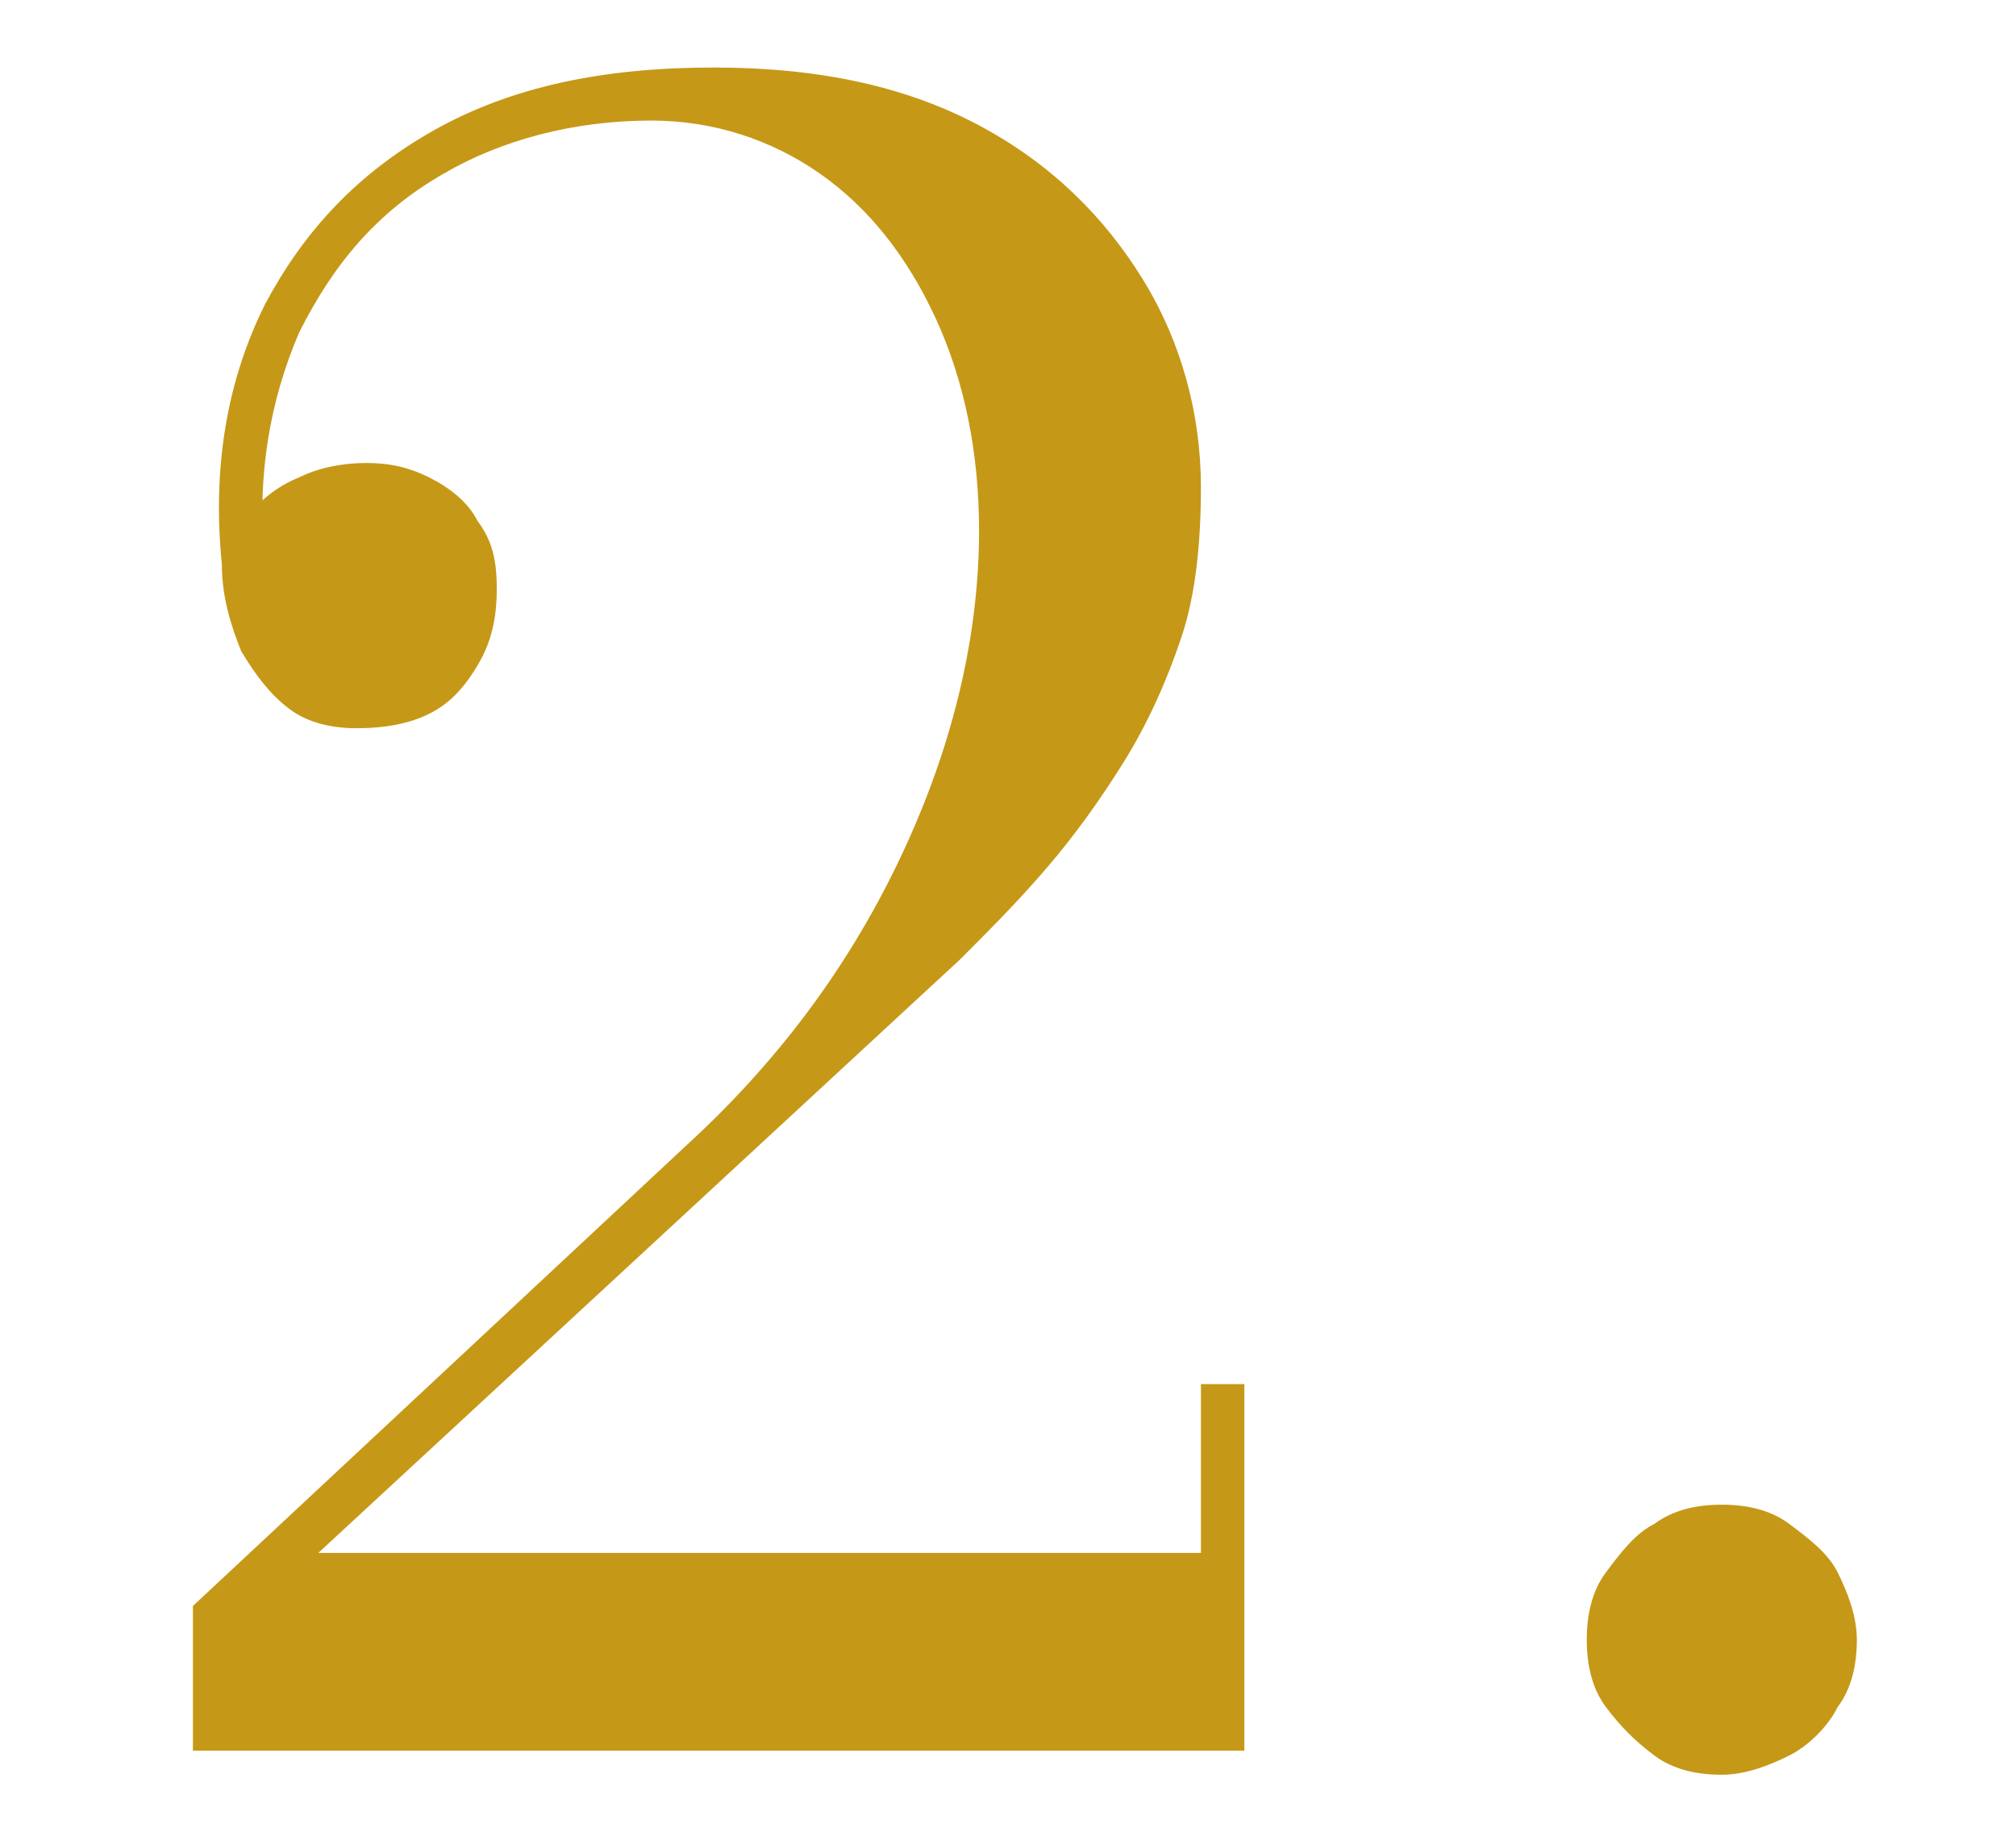 <?xml version="1.0" encoding="utf-8"?>
<!-- Generator: Adobe Illustrator 26.4.1, SVG Export Plug-In . SVG Version: 6.00 Build 0)  -->
<svg version="1.1" id="レイヤー_1" xmlns="http://www.w3.org/2000/svg" xmlns:xlink="http://www.w3.org/1999/xlink" x="0px"
	 y="0px" viewBox="0 0 41.8 37.9" style="enable-background:new 0 0 41.8 37.9;" xml:space="preserve">
<style type="text/css">
	.st0{fill:#C69817;}
</style>
<g>
	<path class="st0" d="M4,36.3v-3l10.5-9.8c1.9-1.8,3.3-3.8,4.3-6c1-2.2,1.5-4.4,1.5-6.5c0-1.6-0.3-3.1-0.9-4.4
		c-0.6-1.3-1.4-2.3-2.4-3s-2.2-1.1-3.5-1.1c-1.6,0-3.1,0.4-4.3,1.1C7.8,4.4,6.9,5.5,6.2,6.9c-0.6,1.4-0.9,3-0.7,4.9H4.7
		c0-0.4,0.1-0.7,0.4-1.1c0.3-0.3,0.6-0.6,1.1-0.8c0.4-0.2,0.9-0.3,1.4-0.3c0.5,0,0.9,0.1,1.3,0.3s0.8,0.5,1,0.9
		c0.3,0.4,0.4,0.8,0.4,1.4c0,0.6-0.1,1.1-0.4,1.6s-0.6,0.8-1,1C8.5,15,8,15.1,7.4,15.1c-0.5,0-1-0.1-1.4-0.4c-0.4-0.3-0.7-0.7-1-1.2
		c-0.2-0.5-0.4-1.1-0.4-1.8c-0.2-2,0.1-3.8,0.9-5.4C6.3,4.8,7.4,3.6,9,2.7c1.6-0.9,3.5-1.3,5.8-1.3c2.2,0,4,0.4,5.5,1.2
		c1.5,0.8,2.6,1.9,3.4,3.2c0.8,1.3,1.2,2.8,1.2,4.3c0,1.1-0.1,2.2-0.4,3.1c-0.3,0.9-0.7,1.8-1.2,2.6c-0.5,0.8-1,1.5-1.6,2.2
		c-0.6,0.7-1.2,1.3-1.8,1.9L6.6,32.2h18.3v-3.5h0.9v7.6H4z"/>
	<path class="st0" d="M35.7,36.8c-0.5,0-1-0.1-1.4-0.4s-0.7-0.6-1-1s-0.4-0.9-0.4-1.4s0.1-1,0.4-1.4s0.6-0.8,1-1
		c0.4-0.3,0.9-0.4,1.4-0.4c0.5,0,1,0.1,1.4,0.4c0.4,0.3,0.8,0.6,1,1c0.2,0.4,0.4,0.9,0.4,1.4s-0.1,1-0.4,1.4c-0.2,0.4-0.6,0.8-1,1
		S36.2,36.8,35.7,36.8z"/>
</g>
</svg>
